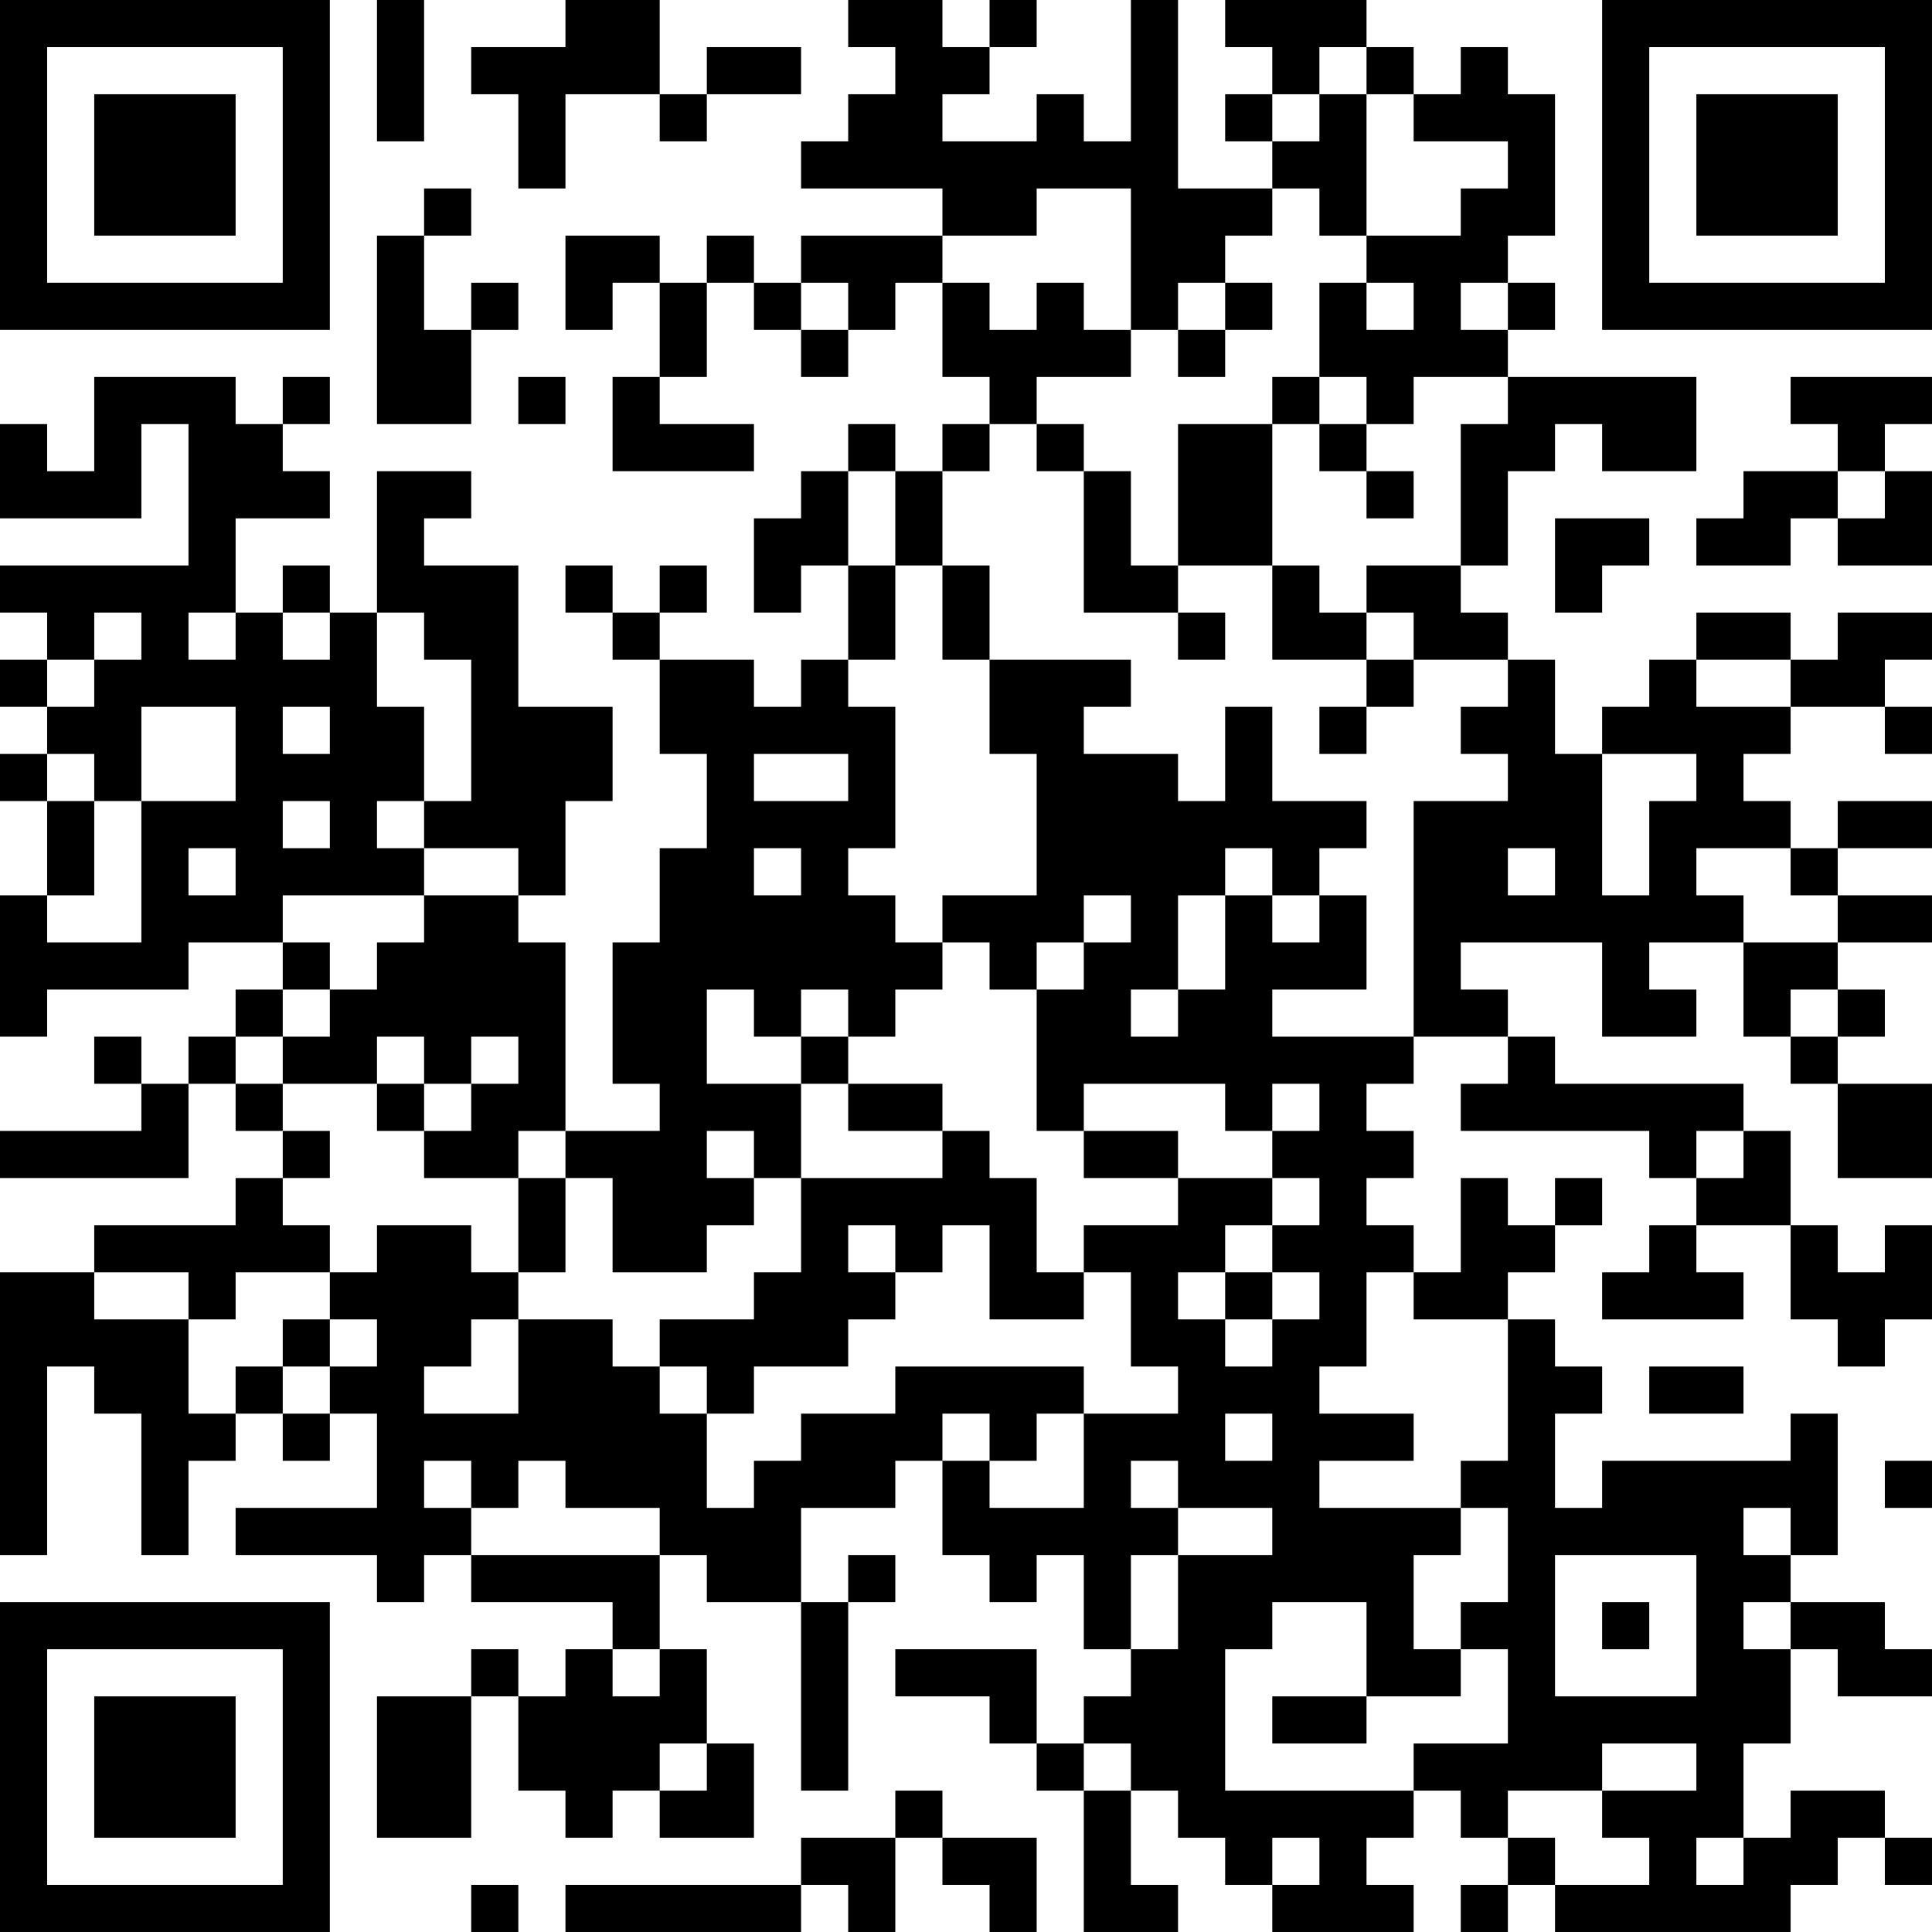 <?xml version="1.0" encoding="UTF-8"?>
<svg xmlns="http://www.w3.org/2000/svg" version="1.1" width="100" height="100" viewBox="0 0 100 100"><rect x="0" y="0" width="100" height="100" fill="#ffffff"/><g transform="scale(2.439)"><g transform="translate(0,0)"><path fill-rule="evenodd" d="M8 0L8 3L9 3L9 0ZM12 0L12 1L10 1L10 2L11 2L11 4L12 4L12 2L14 2L14 3L15 3L15 2L17 2L17 1L15 1L15 2L14 2L14 0ZM18 0L18 1L19 1L19 2L18 2L18 3L17 3L17 4L20 4L20 5L17 5L17 6L16 6L16 5L15 5L15 6L14 6L14 5L12 5L12 7L13 7L13 6L14 6L14 8L13 8L13 10L16 10L16 9L14 9L14 8L15 8L15 6L16 6L16 7L17 7L17 8L18 8L18 7L19 7L19 6L20 6L20 8L21 8L21 9L20 9L20 10L19 10L19 9L18 9L18 10L17 10L17 11L16 11L16 13L17 13L17 12L18 12L18 14L17 14L17 15L16 15L16 14L14 14L14 13L15 13L15 12L14 12L14 13L13 13L13 12L12 12L12 13L13 13L13 14L14 14L14 16L15 16L15 18L14 18L14 20L13 20L13 23L14 23L14 24L12 24L12 20L11 20L11 19L12 19L12 17L13 17L13 15L11 15L11 12L9 12L9 11L10 11L10 10L8 10L8 13L7 13L7 12L6 12L6 13L5 13L5 11L7 11L7 10L6 10L6 9L7 9L7 8L6 8L6 9L5 9L5 8L2 8L2 10L1 10L1 9L0 9L0 11L3 11L3 9L4 9L4 12L0 12L0 13L1 13L1 14L0 14L0 15L1 15L1 16L0 16L0 17L1 17L1 19L0 19L0 22L1 22L1 21L4 21L4 20L6 20L6 21L5 21L5 22L4 22L4 23L3 23L3 22L2 22L2 23L3 23L3 24L0 24L0 25L4 25L4 23L5 23L5 24L6 24L6 25L5 25L5 26L2 26L2 27L0 27L0 33L1 33L1 29L2 29L2 30L3 30L3 33L4 33L4 31L5 31L5 30L6 30L6 31L7 31L7 30L8 30L8 32L5 32L5 33L8 33L8 34L9 34L9 33L10 33L10 34L13 34L13 35L12 35L12 36L11 36L11 35L10 35L10 36L8 36L8 39L10 39L10 36L11 36L11 38L12 38L12 39L13 39L13 38L14 38L14 39L16 39L16 37L15 37L15 35L14 35L14 33L15 33L15 34L17 34L17 38L18 38L18 34L19 34L19 33L18 33L18 34L17 34L17 32L19 32L19 31L20 31L20 33L21 33L21 34L22 34L22 33L23 33L23 35L24 35L24 36L23 36L23 37L22 37L22 35L19 35L19 36L21 36L21 37L22 37L22 38L23 38L23 41L25 41L25 40L24 40L24 38L25 38L25 39L26 39L26 40L27 40L27 41L30 41L30 40L29 40L29 39L30 39L30 38L31 38L31 39L32 39L32 40L31 40L31 41L32 41L32 40L33 40L33 41L38 41L38 40L39 40L39 39L40 39L40 40L41 40L41 39L40 39L40 38L38 38L38 39L37 39L37 37L38 37L38 35L39 35L39 36L41 36L41 35L40 35L40 34L38 34L38 33L39 33L39 30L38 30L38 31L34 31L34 32L33 32L33 30L34 30L34 29L33 29L33 28L32 28L32 27L33 27L33 26L34 26L34 25L33 25L33 26L32 26L32 25L31 25L31 27L30 27L30 26L29 26L29 25L30 25L30 24L29 24L29 23L30 23L30 22L32 22L32 23L31 23L31 24L35 24L35 25L36 25L36 26L35 26L35 27L34 27L34 28L37 28L37 27L36 27L36 26L38 26L38 28L39 28L39 29L40 29L40 28L41 28L41 26L40 26L40 27L39 27L39 26L38 26L38 24L37 24L37 23L33 23L33 22L32 22L32 21L31 21L31 20L34 20L34 22L36 22L36 21L35 21L35 20L37 20L37 22L38 22L38 23L39 23L39 25L41 25L41 23L39 23L39 22L40 22L40 21L39 21L39 20L41 20L41 19L39 19L39 18L41 18L41 17L39 17L39 18L38 18L38 17L37 17L37 16L38 16L38 15L40 15L40 16L41 16L41 15L40 15L40 14L41 14L41 13L39 13L39 14L38 14L38 13L36 13L36 14L35 14L35 15L34 15L34 16L33 16L33 14L32 14L32 13L31 13L31 12L32 12L32 10L33 10L33 9L34 9L34 10L36 10L36 8L32 8L32 7L33 7L33 6L32 6L32 5L33 5L33 2L32 2L32 1L31 1L31 2L30 2L30 1L29 1L29 0L26 0L26 1L27 1L27 2L26 2L26 3L27 3L27 4L25 4L25 0L24 0L24 3L23 3L23 2L22 2L22 3L20 3L20 2L21 2L21 1L22 1L22 0L21 0L21 1L20 1L20 0ZM28 1L28 2L27 2L27 3L28 3L28 2L29 2L29 5L28 5L28 4L27 4L27 5L26 5L26 6L25 6L25 7L24 7L24 4L22 4L22 5L20 5L20 6L21 6L21 7L22 7L22 6L23 6L23 7L24 7L24 8L22 8L22 9L21 9L21 10L20 10L20 12L19 12L19 10L18 10L18 12L19 12L19 14L18 14L18 15L19 15L19 18L18 18L18 19L19 19L19 20L20 20L20 21L19 21L19 22L18 22L18 21L17 21L17 22L16 22L16 21L15 21L15 23L17 23L17 25L16 25L16 24L15 24L15 25L16 25L16 26L15 26L15 27L13 27L13 25L12 25L12 24L11 24L11 25L9 25L9 24L10 24L10 23L11 23L11 22L10 22L10 23L9 23L9 22L8 22L8 23L6 23L6 22L7 22L7 21L8 21L8 20L9 20L9 19L11 19L11 18L9 18L9 17L10 17L10 14L9 14L9 13L8 13L8 15L9 15L9 17L8 17L8 18L9 18L9 19L6 19L6 20L7 20L7 21L6 21L6 22L5 22L5 23L6 23L6 24L7 24L7 25L6 25L6 26L7 26L7 27L5 27L5 28L4 28L4 27L2 27L2 28L4 28L4 30L5 30L5 29L6 29L6 30L7 30L7 29L8 29L8 28L7 28L7 27L8 27L8 26L10 26L10 27L11 27L11 28L10 28L10 29L9 29L9 30L11 30L11 28L13 28L13 29L14 29L14 30L15 30L15 32L16 32L16 31L17 31L17 30L19 30L19 29L23 29L23 30L22 30L22 31L21 31L21 30L20 30L20 31L21 31L21 32L23 32L23 30L25 30L25 29L24 29L24 27L23 27L23 26L25 26L25 25L27 25L27 26L26 26L26 27L25 27L25 28L26 28L26 29L27 29L27 28L28 28L28 27L27 27L27 26L28 26L28 25L27 25L27 24L28 24L28 23L27 23L27 24L26 24L26 23L23 23L23 24L22 24L22 21L23 21L23 20L24 20L24 19L23 19L23 20L22 20L22 21L21 21L21 20L20 20L20 19L22 19L22 16L21 16L21 14L24 14L24 15L23 15L23 16L25 16L25 17L26 17L26 15L27 15L27 17L29 17L29 18L28 18L28 19L27 19L27 18L26 18L26 19L25 19L25 21L24 21L24 22L25 22L25 21L26 21L26 19L27 19L27 20L28 20L28 19L29 19L29 21L27 21L27 22L30 22L30 17L32 17L32 16L31 16L31 15L32 15L32 14L30 14L30 13L29 13L29 12L31 12L31 9L32 9L32 8L30 8L30 9L29 9L29 8L28 8L28 6L29 6L29 7L30 7L30 6L29 6L29 5L31 5L31 4L32 4L32 3L30 3L30 2L29 2L29 1ZM9 4L9 5L8 5L8 9L10 9L10 7L11 7L11 6L10 6L10 7L9 7L9 5L10 5L10 4ZM17 6L17 7L18 7L18 6ZM26 6L26 7L25 7L25 8L26 8L26 7L27 7L27 6ZM31 6L31 7L32 7L32 6ZM11 8L11 9L12 9L12 8ZM27 8L27 9L25 9L25 12L24 12L24 10L23 10L23 9L22 9L22 10L23 10L23 13L25 13L25 14L26 14L26 13L25 13L25 12L27 12L27 14L29 14L29 15L28 15L28 16L29 16L29 15L30 15L30 14L29 14L29 13L28 13L28 12L27 12L27 9L28 9L28 10L29 10L29 11L30 11L30 10L29 10L29 9L28 9L28 8ZM38 8L38 9L39 9L39 10L37 10L37 11L36 11L36 12L38 12L38 11L39 11L39 12L41 12L41 10L40 10L40 9L41 9L41 8ZM39 10L39 11L40 11L40 10ZM33 11L33 13L34 13L34 12L35 12L35 11ZM20 12L20 14L21 14L21 12ZM2 13L2 14L1 14L1 15L2 15L2 14L3 14L3 13ZM4 13L4 14L5 14L5 13ZM6 13L6 14L7 14L7 13ZM36 14L36 15L38 15L38 14ZM3 15L3 17L2 17L2 16L1 16L1 17L2 17L2 19L1 19L1 20L3 20L3 17L5 17L5 15ZM6 15L6 16L7 16L7 15ZM16 16L16 17L18 17L18 16ZM34 16L34 19L35 19L35 17L36 17L36 16ZM6 17L6 18L7 18L7 17ZM4 18L4 19L5 19L5 18ZM16 18L16 19L17 19L17 18ZM32 18L32 19L33 19L33 18ZM36 18L36 19L37 19L37 20L39 20L39 19L38 19L38 18ZM38 21L38 22L39 22L39 21ZM17 22L17 23L18 23L18 24L20 24L20 25L17 25L17 27L16 27L16 28L14 28L14 29L15 29L15 30L16 30L16 29L18 29L18 28L19 28L19 27L20 27L20 26L21 26L21 28L23 28L23 27L22 27L22 25L21 25L21 24L20 24L20 23L18 23L18 22ZM8 23L8 24L9 24L9 23ZM23 24L23 25L25 25L25 24ZM36 24L36 25L37 25L37 24ZM11 25L11 27L12 27L12 25ZM18 26L18 27L19 27L19 26ZM26 27L26 28L27 28L27 27ZM29 27L29 29L28 29L28 30L30 30L30 31L28 31L28 32L31 32L31 33L30 33L30 35L31 35L31 36L29 36L29 34L27 34L27 35L26 35L26 38L30 38L30 37L32 37L32 35L31 35L31 34L32 34L32 32L31 32L31 31L32 31L32 28L30 28L30 27ZM6 28L6 29L7 29L7 28ZM35 29L35 30L37 30L37 29ZM26 30L26 31L27 31L27 30ZM9 31L9 32L10 32L10 33L14 33L14 32L12 32L12 31L11 31L11 32L10 32L10 31ZM24 31L24 32L25 32L25 33L24 33L24 35L25 35L25 33L27 33L27 32L25 32L25 31ZM40 31L40 32L41 32L41 31ZM37 32L37 33L38 33L38 32ZM33 33L33 36L36 36L36 33ZM34 34L34 35L35 35L35 34ZM37 34L37 35L38 35L38 34ZM13 35L13 36L14 36L14 35ZM27 36L27 37L29 37L29 36ZM14 37L14 38L15 38L15 37ZM23 37L23 38L24 38L24 37ZM34 37L34 38L32 38L32 39L33 39L33 40L35 40L35 39L34 39L34 38L36 38L36 37ZM19 38L19 39L17 39L17 40L12 40L12 41L17 41L17 40L18 40L18 41L19 41L19 39L20 39L20 40L21 40L21 41L22 41L22 39L20 39L20 38ZM27 39L27 40L28 40L28 39ZM36 39L36 40L37 40L37 39ZM10 40L10 41L11 41L11 40ZM0 0L0 7L7 7L7 0ZM1 1L1 6L6 6L6 1ZM2 2L2 5L5 5L5 2ZM34 0L34 7L41 7L41 0ZM35 1L35 6L40 6L40 1ZM36 2L36 5L39 5L39 2ZM0 34L0 41L7 41L7 34ZM1 35L1 40L6 40L6 35ZM2 36L2 39L5 39L5 36Z" fill="#000000"/></g></g></svg>
